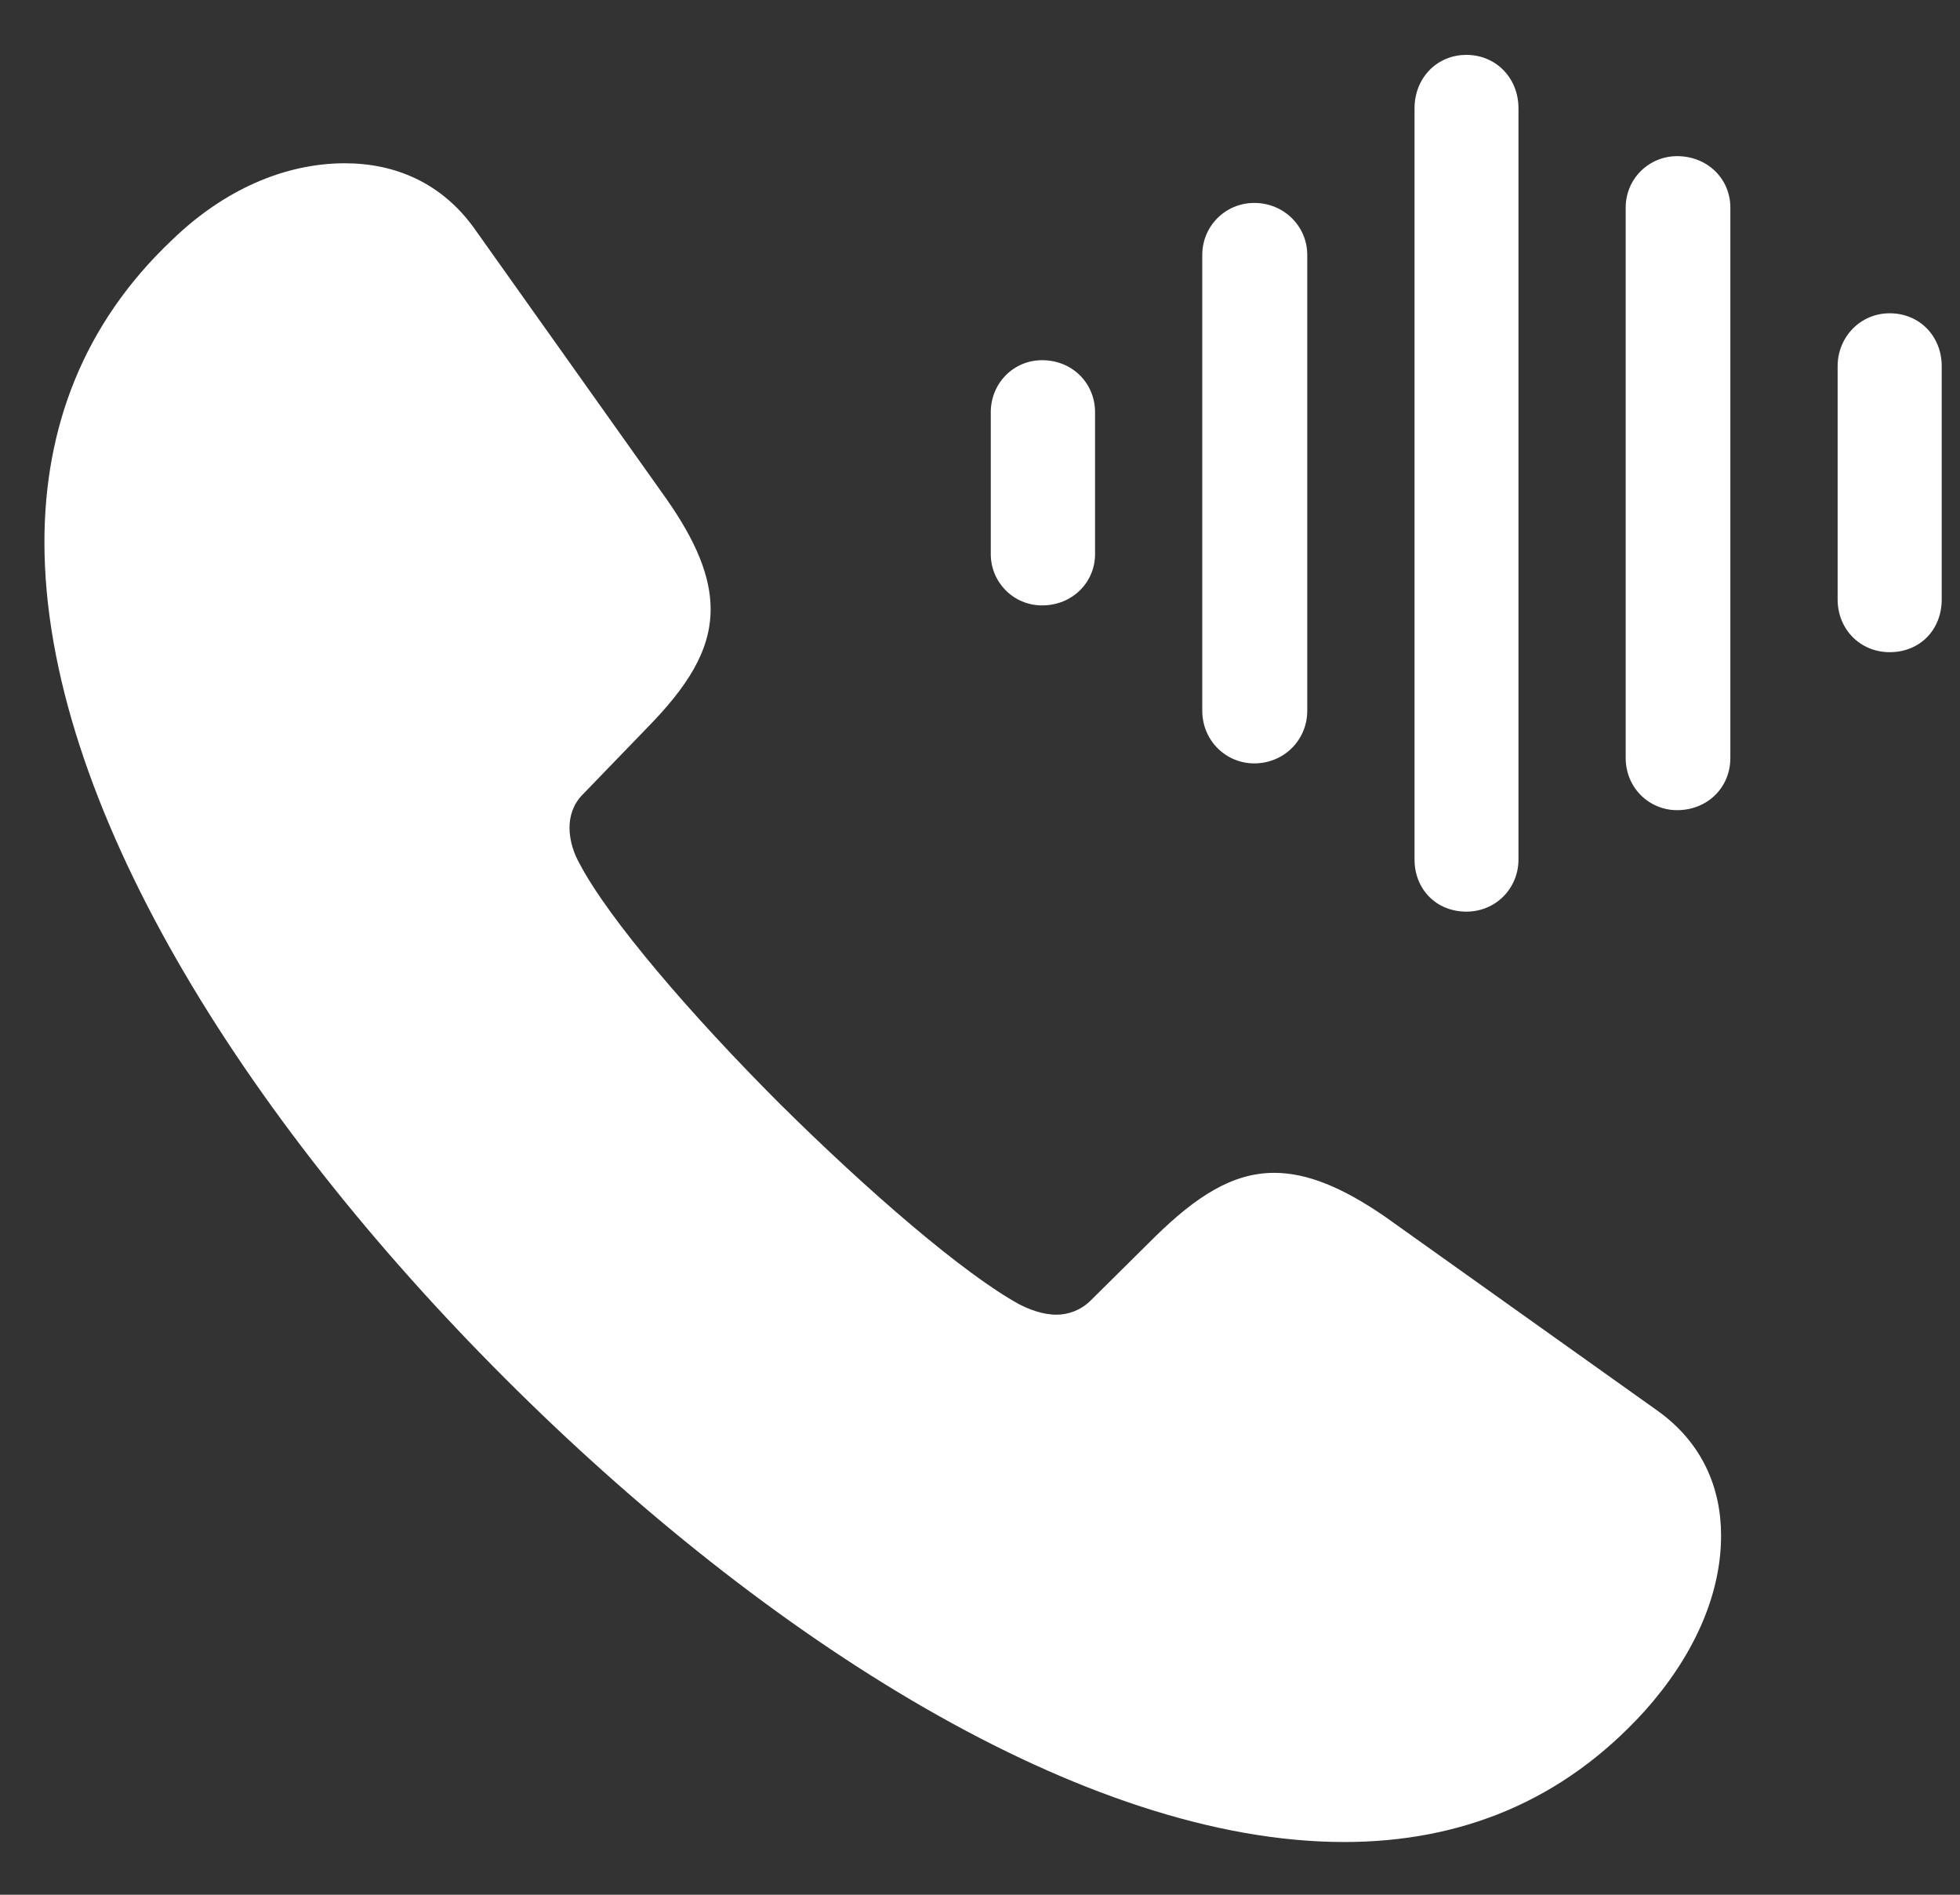 <svg width="30" height="29" viewBox="0 0 30 29" fill="none" xmlns="http://www.w3.org/2000/svg">
<rect x="0" y="0" width="30" height="29" fill="#333333" stroke="none"/>
<path d="M7.724 21.091C11.738 25.107 16.606 28.193 20.574 28.193C22.352 28.193 23.917 27.573 25.172 26.19C25.902 25.375 26.343 24.437 26.343 23.503C26.343 22.782 26.063 22.088 25.373 21.594L21.201 18.623C20.543 18.169 20.001 17.951 19.504 17.951C18.864 17.951 18.308 18.312 17.675 18.933L16.695 19.904C16.544 20.054 16.351 20.122 16.172 20.122C15.954 20.122 15.754 20.04 15.604 19.965C14.758 19.502 13.295 18.243 11.935 16.893C10.585 15.544 9.326 14.079 8.874 13.224C8.788 13.074 8.717 12.874 8.717 12.668C8.717 12.489 8.774 12.304 8.924 12.155L9.892 11.153C10.516 10.518 10.877 9.964 10.877 9.324C10.877 8.827 10.657 8.285 10.194 7.627L7.254 3.488C6.754 2.796 6.046 2.499 5.278 2.499C4.364 2.499 3.426 2.902 2.627 3.679C1.277 4.958 0.68 6.543 0.68 8.299C0.68 12.266 3.721 17.09 7.724 21.091Z" fill="white"/>
<path d="M15.95 9.266C16.416 9.266 16.761 8.911 16.761 8.482V6.309C16.761 5.868 16.416 5.513 15.95 5.513C15.511 5.513 15.165 5.868 15.165 6.309V8.482C15.165 8.911 15.511 9.266 15.95 9.266Z" fill="white"/>
<path d="M19.198 11.684C19.652 11.684 20.009 11.327 20.009 10.878V3.902C20.009 3.463 19.652 3.106 19.198 3.106C18.754 3.106 18.402 3.463 18.402 3.902V10.878C18.402 11.33 18.759 11.684 19.198 11.684Z" fill="white"/>
<path d="M22.444 13.953C22.896 13.953 23.242 13.596 23.242 13.155V1.658C23.242 1.192 22.896 0.84 22.444 0.84C21.992 0.84 21.651 1.195 21.651 1.658V13.155C21.651 13.607 21.981 13.953 22.444 13.953Z" fill="white"/>
<path d="M25.67 12.4C26.133 12.4 26.485 12.054 26.485 11.602V3.177C26.485 2.734 26.131 2.39 25.67 2.39C25.238 2.39 24.883 2.736 24.883 3.177V11.602C24.883 12.054 25.238 12.4 25.67 12.4Z" fill="white"/>
<path d="M28.924 9.982C29.388 9.982 29.72 9.638 29.72 9.175V5.604C29.72 5.15 29.385 4.795 28.924 4.795C28.47 4.795 28.127 5.163 28.127 5.604V9.175C28.127 9.629 28.47 9.982 28.924 9.982Z" fill="white"/>
</svg>
